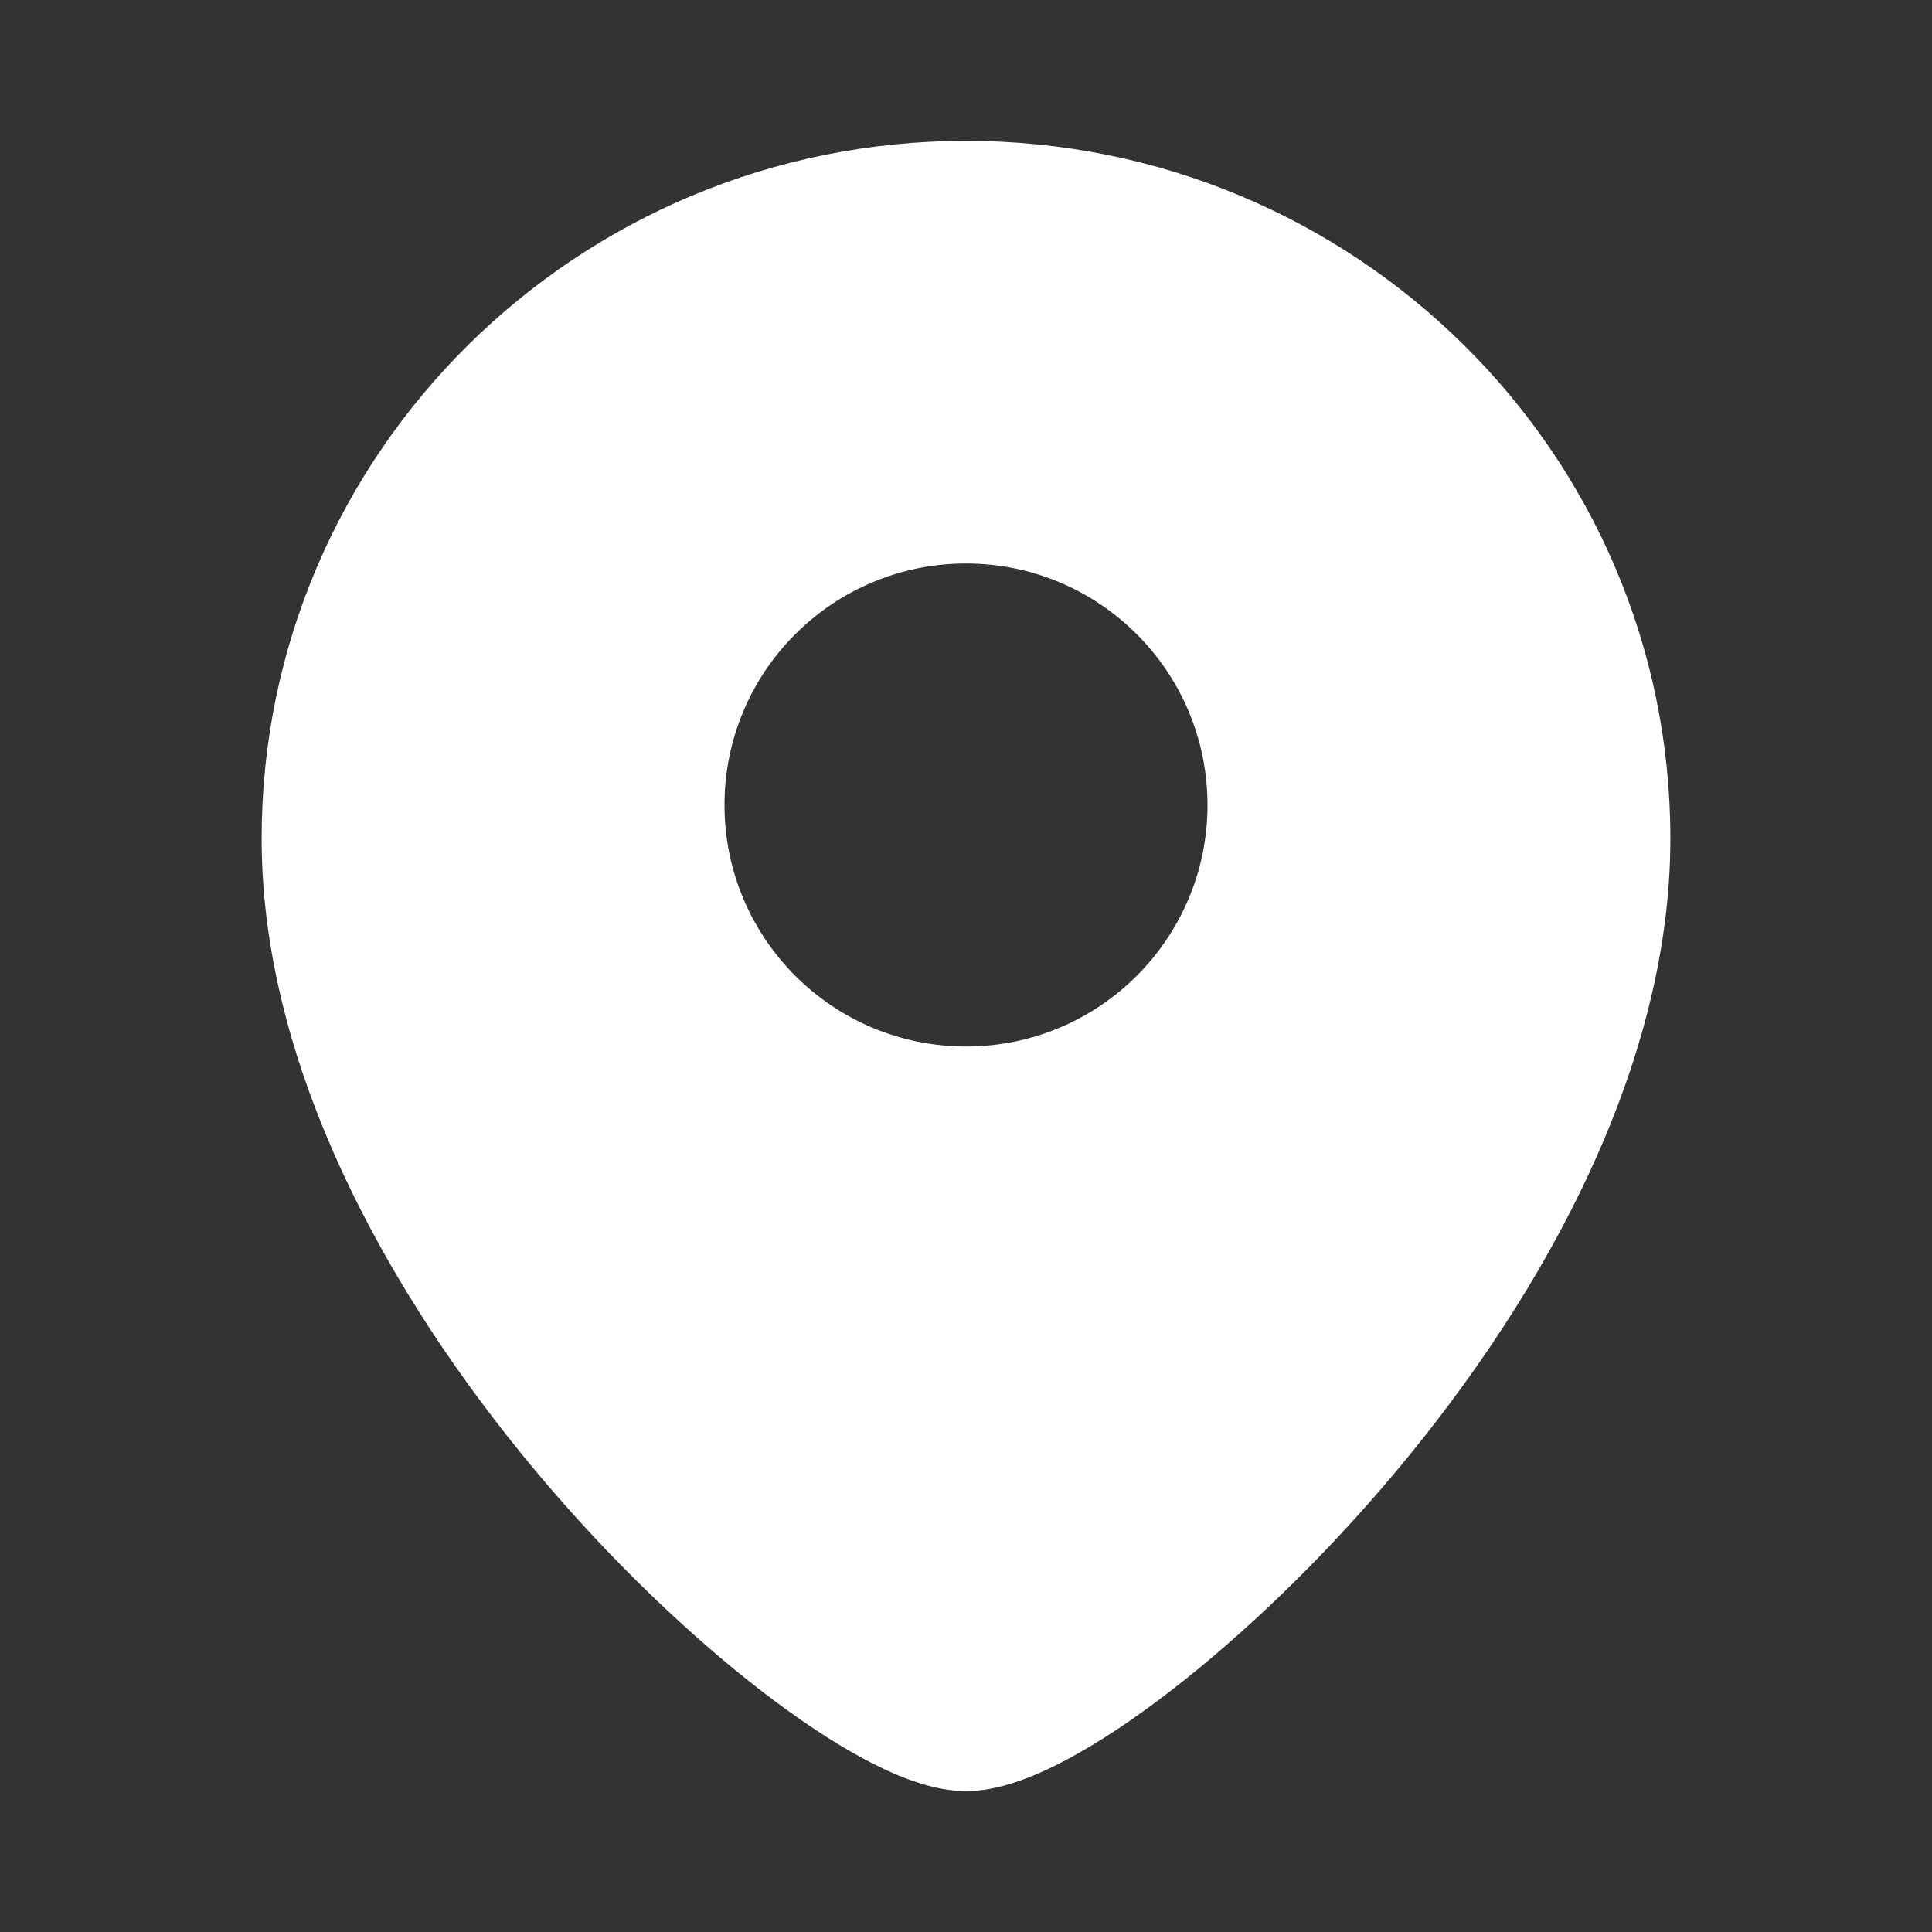 <svg width="24" height="24" viewBox="0 0 24 24" fill="none" xmlns="http://www.w3.org/2000/svg">
<rect x="0" y="0" width="24" height="24" fill="#333333" stroke="none"/>
<path d="M12 1.75C16.825 1.75 20.75 5.623 20.75 10.417C20.75 13.398 19.012 16.34 17.169 18.482C16.236 19.566 15.246 20.482 14.373 21.133C13.937 21.458 13.519 21.726 13.141 21.916C12.786 22.095 12.381 22.25 12 22.25C11.619 22.25 11.214 22.095 10.859 21.916C10.481 21.726 10.063 21.458 9.627 21.133C8.754 20.482 7.764 19.566 6.831 18.482C4.989 16.34 3.25 13.398 3.25 10.417C3.25 5.623 7.175 1.75 12 1.75ZM12 7C10.343 7 9 8.343 9 10C9 11.657 10.343 13 12 13C13.657 13 15 11.657 15 10C15 8.343 13.657 7 12 7Z" fill="white"/>
</svg>
